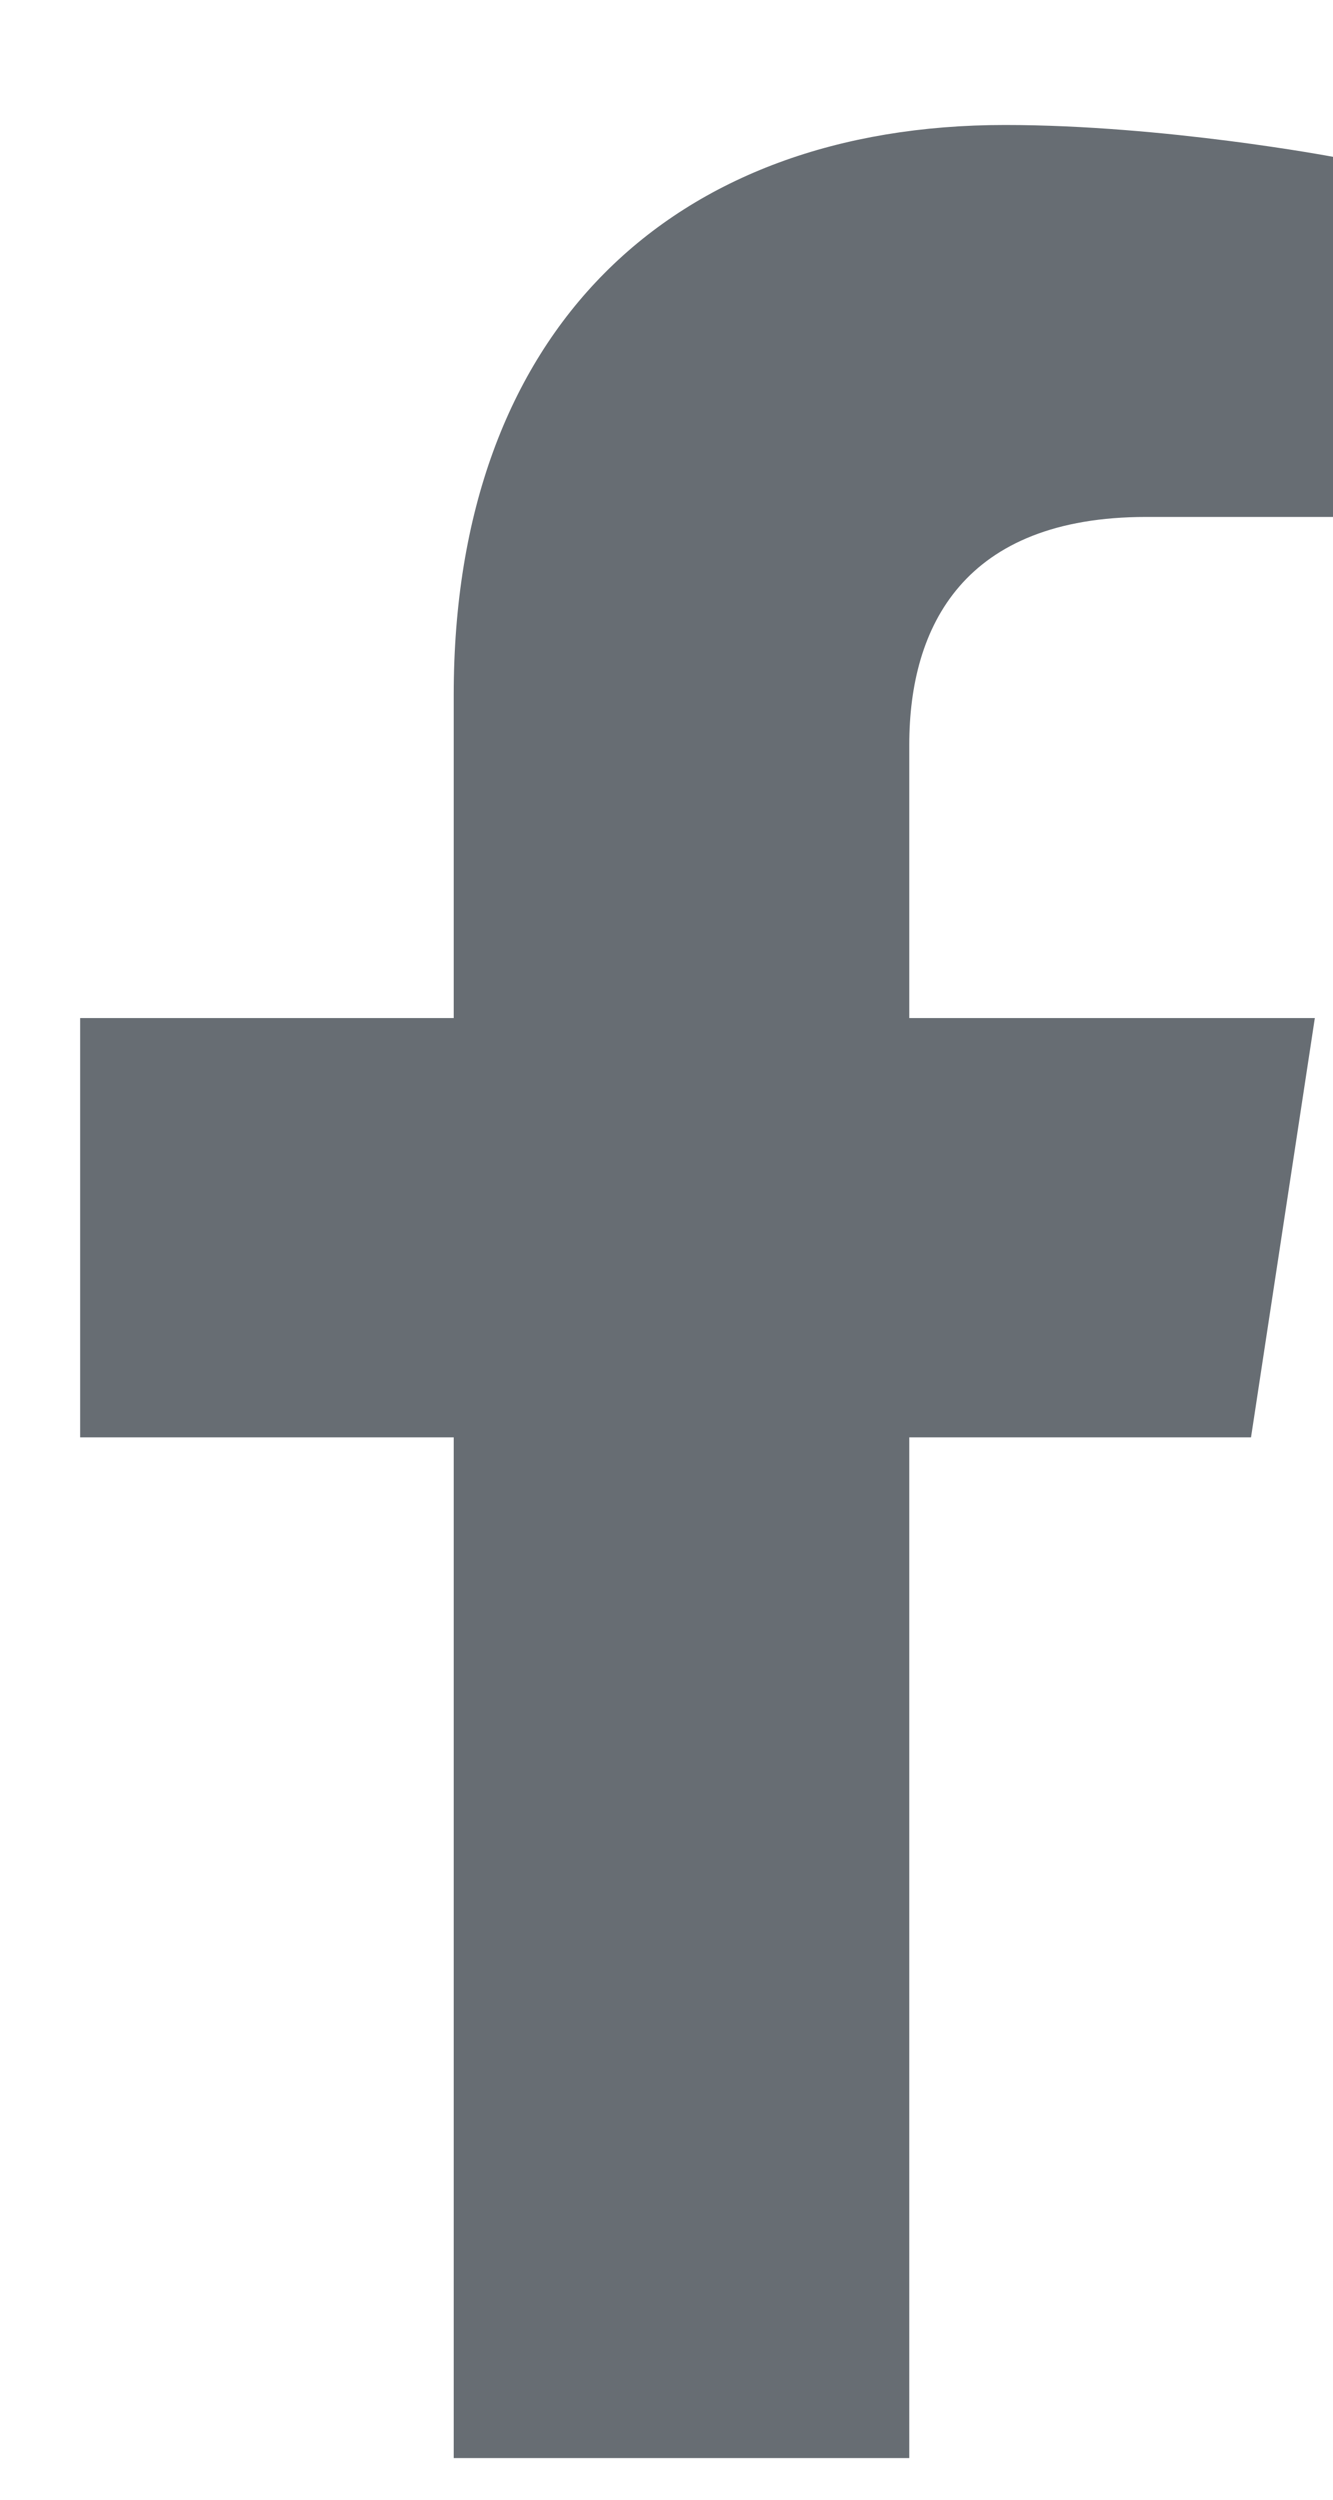 <svg xmlns="http://www.w3.org/2000/svg" width="8" height="15" viewBox="0 0 8 15" fill="none">
  <path d="M7.508 8.625H5.457V14.75H2.723V8.625H0.481V6.109H2.723V4.168C2.723 1.98 4.035 0.75 6.031 0.75C6.989 0.75 8 0.941 8 0.941V3.102H6.879C5.785 3.102 5.457 3.758 5.457 4.469V6.109H7.891L7.508 8.625Z" fill="#676D73"/>
</svg>
